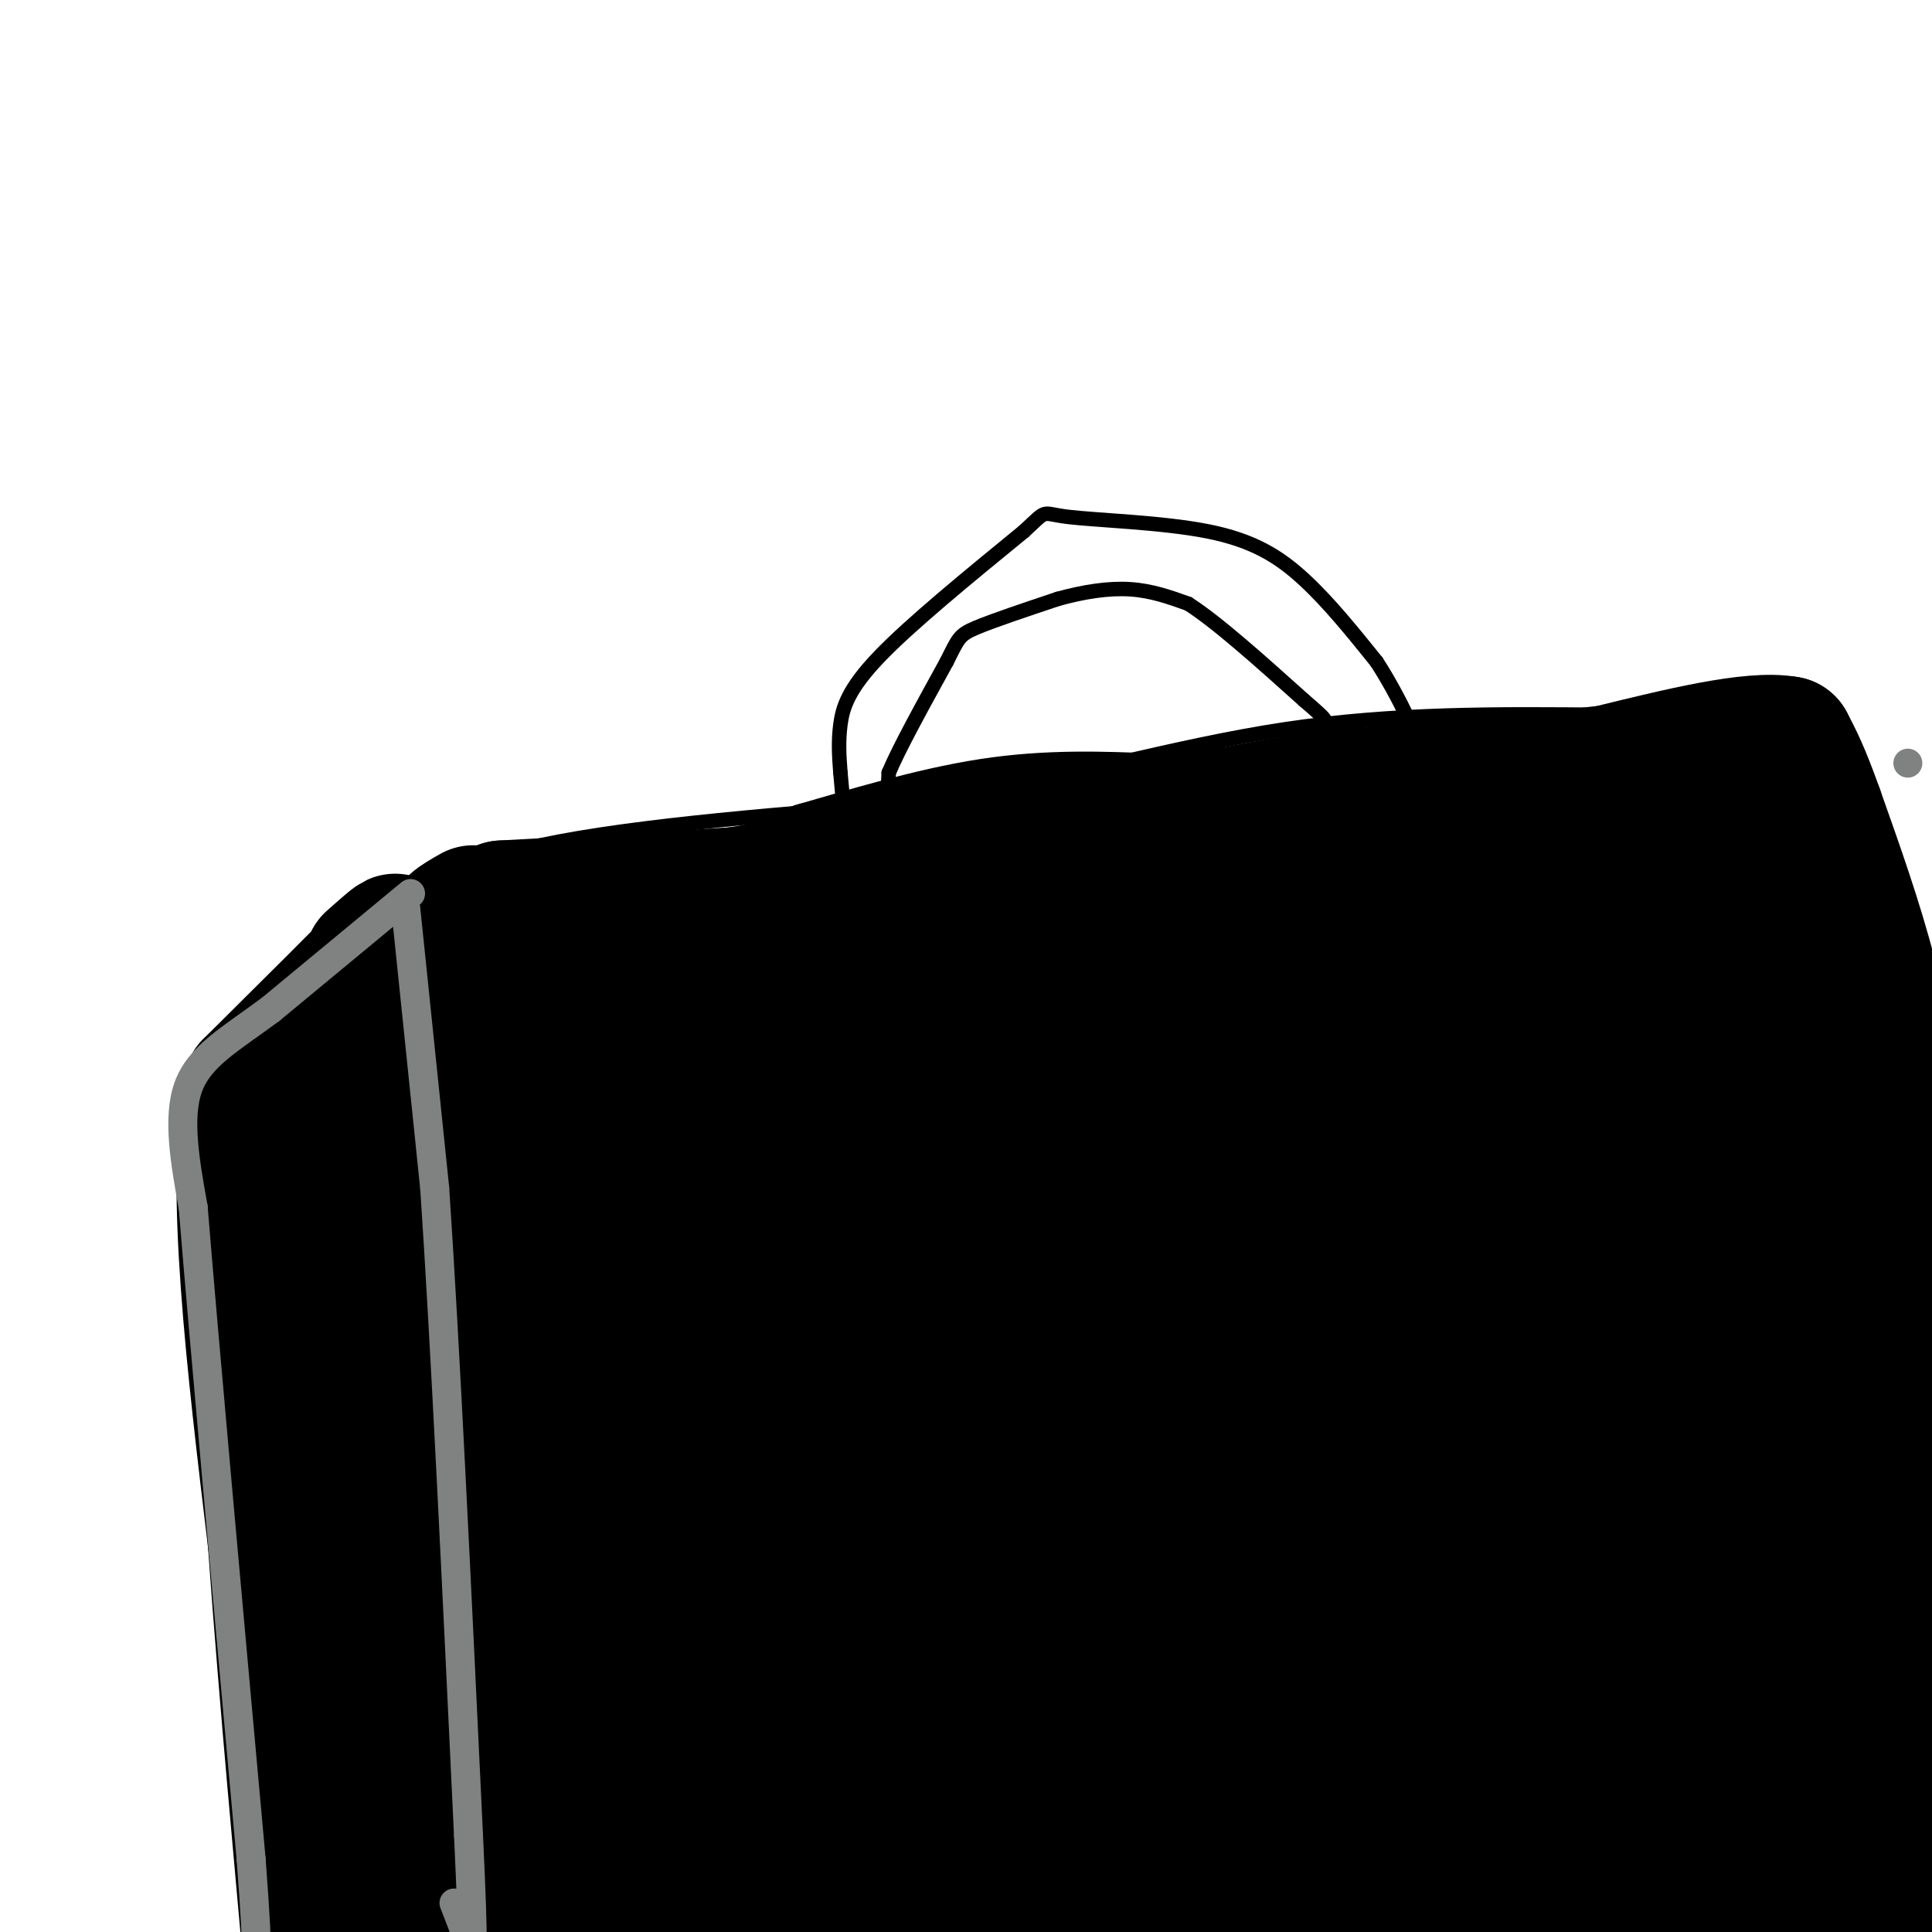<svg viewBox='0 0 400 400' version='1.1' xmlns='http://www.w3.org/2000/svg' xmlns:xlink='http://www.w3.org/1999/xlink'><g fill='none' stroke='rgb(0,0,0)' stroke-width='3' stroke-linecap='round' stroke-linejoin='round'><path d='M74,188c0.000,0.000 13.000,101.000 13,101'/><path d='M87,289c4.167,32.667 8.083,63.833 12,95'/><path d='M99,384c2.267,18.822 1.933,18.378 2,17c0.067,-1.378 0.533,-3.689 1,-6'/><path d='M374,168c0.778,6.956 1.556,13.911 1,8c-0.556,-5.911 -2.444,-24.689 0,-15c2.444,9.689 9.222,47.844 16,86'/><path d='M391,247c4.667,27.111 8.333,51.889 10,61c1.667,9.111 1.333,2.556 1,-4'/><path d='M77,191c7.750,-5.917 15.500,-11.833 35,-16c19.500,-4.167 50.750,-6.583 82,-9'/><path d='M194,166c25.822,-4.600 49.378,-11.600 72,-15c22.622,-3.400 44.311,-3.200 66,-3'/><path d='M332,148c18.667,-1.844 32.333,-4.956 38,-5c5.667,-0.044 3.333,2.978 1,6'/><path d='M371,149c1.489,6.356 4.711,19.244 5,24c0.289,4.756 -2.356,1.378 -5,-2'/><path d='M78,192c0.000,0.000 -24.000,30.000 -24,30'/><path d='M54,222c-5.833,6.667 -8.417,8.333 -11,10'/><path d='M43,232c-0.289,5.867 4.489,15.533 8,37c3.511,21.467 5.756,54.733 8,88'/><path d='M59,357c2.500,22.500 4.750,34.750 7,47'/><path d='M66,404c-0.333,1.533 -4.667,-18.133 -8,-44c-3.333,-25.867 -5.667,-57.933 -8,-90'/><path d='M50,270c-1.067,-19.200 0.267,-22.200 0,-25c-0.267,-2.800 -2.133,-5.400 -4,-8'/><path d='M46,237c-1.000,-1.333 -1.500,-0.667 -2,0'/><path d='M43,239c3.978,-9.489 7.956,-18.978 14,-28c6.044,-9.022 14.156,-17.578 14,-15c-0.156,2.578 -8.578,16.289 -17,30'/><path d='M54,226c4.200,-3.644 23.200,-27.756 27,-33c3.800,-5.244 -7.600,8.378 -19,22'/><path d='M62,215c-6.600,5.644 -13.600,8.756 -16,19c-2.400,10.244 -0.200,27.622 2,45'/><path d='M48,279c1.667,28.333 4.833,76.667 8,125'/><path d='M56,404c1.467,21.044 1.133,11.156 1,6c-0.133,-5.156 -0.067,-5.578 0,-6'/><path d='M175,171c0.000,0.000 -1.000,-11.000 -1,-11'/><path d='M174,160c-0.274,-3.440 -0.458,-6.542 0,-10c0.458,-3.458 1.560,-7.274 8,-14c6.440,-6.726 18.220,-16.363 30,-26'/><path d='M212,110c5.193,-4.778 3.175,-3.724 9,-3c5.825,0.724 19.491,1.118 29,3c9.509,1.882 14.860,5.252 20,10c5.140,4.748 10.070,10.874 15,17'/><path d='M285,137c4.689,7.178 8.911,16.622 10,20c1.089,3.378 -0.956,0.689 -3,-2'/><path d='M189,168c-1.044,-2.578 -2.089,-5.156 -3,-5c-0.911,0.156 -1.689,3.044 -2,3c-0.311,-0.044 -0.156,-3.022 0,-6'/><path d='M184,160c2.000,-4.833 7.000,-13.917 12,-23'/><path d='M196,137c2.444,-4.867 2.556,-5.533 6,-7c3.444,-1.467 10.222,-3.733 17,-6'/><path d='M219,124c5.444,-1.511 10.556,-2.289 15,-2c4.444,0.289 8.222,1.644 12,3'/><path d='M246,125c6.000,3.833 15.000,11.917 24,20'/><path d='M270,145c4.667,4.000 4.333,4.000 4,4'/></g>
<g fill='none' stroke='rgb(250,232,11)' stroke-width='3' stroke-linecap='round' stroke-linejoin='round'><path d='M182,179c1.942,-1.852 3.884,-3.704 5,-3c1.116,0.704 1.408,3.962 0,4c-1.408,0.038 -4.514,-3.146 -5,-5c-0.486,-1.854 1.648,-2.378 3,-1c1.352,1.378 1.923,4.657 1,6c-0.923,1.343 -3.341,0.750 -5,-1c-1.659,-1.750 -2.561,-4.657 -2,-6c0.561,-1.343 2.583,-1.123 4,0c1.417,1.123 2.228,3.148 2,6c-0.228,2.852 -1.494,6.529 -3,7c-1.506,0.471 -3.253,-2.265 -5,-5'/><path d='M177,181c0.319,-3.060 3.616,-8.211 6,-9c2.384,-0.789 3.854,2.785 4,6c0.146,3.215 -1.030,6.072 -3,8c-1.970,1.928 -4.732,2.926 -7,2c-2.268,-0.926 -4.042,-3.778 -4,-7c0.042,-3.222 1.901,-6.816 4,-8c2.099,-1.184 4.438,0.042 6,2c1.562,1.958 2.346,4.649 2,8c-0.346,3.351 -1.824,7.364 -4,6c-2.176,-1.364 -5.050,-8.104 -5,-11c0.050,-2.896 3.025,-1.948 6,-1'/><path d='M182,177c1.167,-0.333 1.083,-0.667 1,-1'/><path d='M290,162c0.418,-1.723 0.836,-3.447 3,-4c2.164,-0.553 6.073,0.063 6,2c-0.073,1.937 -4.130,5.193 -8,4c-3.870,-1.193 -7.555,-6.836 -6,-9c1.555,-2.164 8.349,-0.851 9,2c0.651,2.851 -4.842,7.239 -9,7c-4.158,-0.239 -6.980,-5.105 -7,-8c-0.020,-2.895 2.764,-3.818 5,-4c2.236,-0.182 3.925,0.377 5,2c1.075,1.623 1.538,4.312 2,7'/><path d='M290,161c-0.527,1.891 -2.845,3.119 -5,3c-2.155,-0.119 -4.146,-1.583 -5,-3c-0.854,-1.417 -0.571,-2.786 1,-4c1.571,-1.214 4.432,-2.274 7,-2c2.568,0.274 4.845,1.881 3,3c-1.845,1.119 -7.813,1.748 -9,2c-1.187,0.252 2.406,0.126 6,0'/><path d='M288,160c0.000,0.000 -2.000,-2.000 -2,-2'/></g>
<g fill='none' stroke='rgb(0,0,0)' stroke-width='28' stroke-linecap='round' stroke-linejoin='round'><path d='M85,228c1.083,2.750 2.167,5.500 2,2c-0.167,-3.500 -1.583,-13.250 -3,-23'/><path d='M84,207c-0.733,-6.244 -1.067,-10.356 0,-3c1.067,7.356 3.533,26.178 6,45'/><path d='M90,249c2.000,19.000 4.000,44.000 6,69'/><path d='M96,318c3.333,23.333 8.667,47.167 14,71'/><path d='M110,389c3.378,12.689 4.822,8.911 9,8c4.178,-0.911 11.089,1.044 18,3'/><path d='M137,400c8.933,-0.600 22.267,-3.600 36,-4c13.733,-0.400 27.867,1.800 42,4'/><path d='M215,400c21.067,0.400 52.733,-0.600 78,0c25.267,0.600 44.133,2.800 63,5'/><path d='M356,405c13.440,0.810 15.542,0.333 22,1c6.458,0.667 17.274,2.476 22,-5c4.726,-7.476 3.363,-24.238 2,-41'/><path d='M402,360c1.022,-16.111 2.578,-35.889 2,-52c-0.578,-16.111 -3.289,-28.556 -6,-41'/><path d='M398,267c-1.833,-12.333 -3.417,-22.667 -5,-33'/><path d='M393,234c-1.833,-10.833 -3.917,-21.417 -6,-32'/><path d='M387,202c-2.833,-11.000 -6.917,-22.500 -11,-34'/><path d='M376,168c-2.833,-8.000 -4.417,-11.000 -6,-14'/><path d='M370,154c-7.167,-1.333 -22.083,2.333 -37,6'/><path d='M333,160c-15.667,1.833 -36.333,3.417 -57,5'/><path d='M276,165c-19.333,2.833 -39.167,7.417 -59,12'/><path d='M217,177c-13.444,3.156 -17.556,5.044 -25,6c-7.444,0.956 -18.222,0.978 -29,1'/><path d='M163,184c-12.500,1.500 -29.250,4.750 -46,8'/><path d='M117,192c-11.333,1.500 -16.667,1.250 -22,1'/><path d='M95,193c-3.167,-0.500 -0.083,-2.250 3,-4'/><path d='M114,203c0.922,17.679 1.843,35.358 1,48c-0.843,12.642 -3.452,20.247 -6,19c-2.548,-1.247 -5.035,-11.345 -6,-19c-0.965,-7.655 -0.408,-12.867 1,-23c1.408,-10.133 3.667,-25.186 5,-13c1.333,12.186 1.738,51.611 2,54c0.262,2.389 0.379,-32.256 1,-47c0.621,-14.744 1.744,-9.585 2,10c0.256,19.585 -0.355,53.596 0,59c0.355,5.404 1.678,-17.798 3,-41'/><path d='M117,250c1.979,-15.515 5.428,-33.804 6,-28c0.572,5.804 -1.733,35.699 -4,63c-2.267,27.301 -4.495,52.008 2,31c6.495,-21.008 21.715,-87.730 21,-91c-0.715,-3.270 -17.365,56.913 -26,91c-8.635,34.087 -9.257,42.077 -2,23c7.257,-19.077 22.392,-65.222 29,-84c6.608,-18.778 4.689,-10.188 3,2c-1.689,12.188 -3.147,27.974 -8,50c-4.853,22.026 -13.101,50.293 -16,58c-2.899,7.707 -0.450,-5.147 2,-18'/><path d='M124,347c4.182,-20.932 13.637,-64.262 15,-60c1.363,4.262 -5.367,56.117 -8,70c-2.633,13.883 -1.170,-10.205 2,-28c3.170,-17.795 8.047,-29.297 9,-17c0.953,12.297 -2.018,48.393 -3,58c-0.982,9.607 0.024,-7.277 3,-23c2.976,-15.723 7.921,-30.287 8,-21c0.079,9.287 -4.710,42.423 -8,52c-3.290,9.577 -5.083,-4.407 -6,-13c-0.917,-8.593 -0.959,-11.797 -1,-15'/><path d='M135,350c0.051,-6.230 0.679,-14.303 0,-7c-0.679,7.303 -2.666,29.984 -2,36c0.666,6.016 3.986,-4.631 5,-13c1.014,-8.369 -0.279,-14.459 -1,-18c-0.721,-3.541 -0.872,-4.532 -4,1c-3.128,5.532 -9.233,17.587 -11,23c-1.767,5.413 0.804,4.183 3,4c2.196,-0.183 4.018,0.681 9,-10c4.982,-10.681 13.124,-32.907 8,-23c-5.124,9.907 -23.514,51.947 -22,55c1.514,3.053 22.932,-32.883 33,-48c10.068,-15.117 8.788,-9.416 11,-8c2.212,1.416 7.918,-1.453 11,-2c3.082,-0.547 3.541,1.226 4,3'/><path d='M179,343c2.144,-0.403 5.504,-2.909 1,10c-4.504,12.909 -16.873,41.234 -9,30c7.873,-11.234 35.988,-62.025 33,-58c-2.988,4.025 -37.080,62.867 -33,61c4.080,-1.867 46.331,-64.442 48,-69c1.669,-4.558 -37.243,48.902 -53,69c-15.757,20.098 -8.358,6.834 3,-13c11.358,-19.834 26.674,-46.238 31,-54c4.326,-7.762 -2.337,3.119 -9,14'/><path d='M191,333c-13.322,19.558 -42.126,61.452 -37,52c5.126,-9.452 44.183,-70.251 55,-89c10.817,-18.749 -6.604,4.551 -23,30c-16.396,25.449 -31.765,53.046 -27,50c4.765,-3.046 29.665,-36.734 47,-58c17.335,-21.266 27.105,-30.111 31,-31c3.895,-0.889 1.914,6.179 -14,29c-15.914,22.821 -45.760,61.395 -46,63c-0.240,1.605 29.128,-33.760 46,-52c16.872,-18.240 21.249,-19.354 22,-18c0.751,1.354 -2.125,5.177 -5,9'/><path d='M240,318c-14.157,22.040 -47.050,72.639 -40,65c7.050,-7.639 54.042,-73.515 48,-66c-6.042,7.515 -65.119,88.420 -63,85c2.119,-3.420 65.434,-91.164 76,-100c10.566,-8.836 -31.617,61.236 -49,91c-17.383,29.764 -9.967,19.218 4,-2c13.967,-21.218 34.483,-53.109 55,-85'/><path d='M271,306c1.774,-2.494 -21.291,33.772 -38,61c-16.709,27.228 -27.061,45.418 -12,30c15.061,-15.418 55.537,-64.445 72,-83c16.463,-18.555 8.913,-6.639 -11,20c-19.913,26.639 -52.190,68.003 -51,67c1.190,-1.003 35.846,-44.371 52,-64c16.154,-19.629 13.804,-15.519 20,-22c6.196,-6.481 20.937,-23.553 7,-3c-13.937,20.553 -56.554,78.729 -61,88c-4.446,9.271 29.277,-30.365 63,-70'/><path d='M312,330c13.841,-16.296 16.945,-22.035 4,-3c-12.945,19.035 -41.937,62.846 -38,61c3.937,-1.846 40.804,-49.348 43,-49c2.196,0.348 -30.279,48.546 -36,58c-5.721,9.454 15.312,-19.837 29,-36c13.688,-16.163 20.030,-19.198 26,-24c5.970,-4.802 11.569,-11.370 1,4c-10.569,15.370 -37.305,52.677 -38,56c-0.695,3.323 24.653,-27.339 50,-58'/><path d='M353,339c11.423,-13.473 14.981,-18.155 5,-3c-9.981,15.155 -33.500,50.148 -30,49c3.500,-1.148 34.018,-38.438 37,-40c2.982,-1.562 -21.572,32.602 -22,36c-0.428,3.398 23.269,-23.970 29,-27c5.731,-3.030 -6.506,18.277 -9,26c-2.494,7.723 4.753,1.861 12,-4'/><path d='M375,376c1.690,1.714 -0.083,8.000 2,10c2.083,2.000 8.024,-0.286 10,-5c1.976,-4.714 -0.012,-11.857 -2,-19'/><path d='M385,362c0.000,-7.048 1.000,-15.167 0,-19c-1.000,-3.833 -4.000,-3.381 -6,-17c-2.000,-13.619 -3.000,-41.310 -4,-69'/><path d='M375,257c-1.107,-22.155 -1.875,-43.042 -4,-56c-2.125,-12.958 -5.607,-17.988 -9,-21c-3.393,-3.012 -6.696,-4.006 -10,-5'/><path d='M352,175c-27.500,4.000 -91.250,16.500 -155,29'/><path d='M197,204c-39.800,6.822 -61.800,9.378 -68,12c-6.200,2.622 3.400,5.311 13,8'/><path d='M142,224c8.614,6.606 23.649,19.121 29,45c5.351,25.879 1.018,65.121 -1,54c-2.018,-11.121 -1.719,-72.606 -1,-83c0.719,-10.394 1.860,30.303 3,71'/><path d='M172,311c0.556,13.149 0.446,10.521 1,4c0.554,-6.521 1.772,-16.934 0,-29c-1.772,-12.066 -6.534,-25.785 -9,-34c-2.466,-8.215 -2.637,-10.925 -4,11c-1.363,21.925 -3.919,68.487 -1,55c2.919,-13.487 11.313,-87.023 15,-93c3.687,-5.977 2.669,55.604 1,66c-1.669,10.396 -3.988,-30.393 -7,-49c-3.012,-18.607 -6.718,-15.030 -9,-12c-2.282,3.030 -3.141,5.515 -4,8'/><path d='M155,238c-0.973,5.914 -1.405,16.698 0,31c1.405,14.302 4.647,32.122 7,38c2.353,5.878 3.818,-0.186 4,5c0.182,5.186 -0.918,21.623 4,-5c4.918,-26.623 15.855,-96.305 22,-100c6.145,-3.695 7.499,58.595 9,86c1.501,27.405 3.148,19.923 5,17c1.852,-2.923 3.910,-1.287 4,-19c0.090,-17.713 -1.788,-54.774 -3,-69c-1.212,-14.226 -1.758,-5.617 -3,-2c-1.242,3.617 -3.181,2.243 -3,24c0.181,21.757 2.480,66.645 2,74c-0.480,7.355 -3.740,-22.822 -7,-53'/><path d='M196,265c-1.537,-13.225 -1.881,-19.787 -2,-29c-0.119,-9.213 -0.014,-21.079 5,-16c5.014,5.079 14.938,27.101 20,38c5.062,10.899 5.262,10.676 8,23c2.738,12.324 8.013,37.194 1,17c-7.013,-20.194 -26.313,-85.454 -21,-82c5.313,3.454 35.238,75.622 40,76c4.762,0.378 -15.639,-71.035 -18,-84c-2.361,-12.965 13.320,32.517 29,78'/><path d='M258,286c7.935,23.281 13.272,42.483 8,23c-5.272,-19.483 -21.153,-77.652 -28,-98c-6.847,-20.348 -4.661,-2.876 4,17c8.661,19.876 23.796,42.156 33,61c9.204,18.844 12.477,34.254 9,25c-3.477,-9.254 -13.705,-43.171 -20,-70c-6.295,-26.829 -8.656,-46.569 -1,-28c7.656,18.569 25.330,75.448 30,87c4.670,11.552 -3.665,-22.224 -12,-56'/><path d='M281,247c-2.281,-18.091 -1.985,-35.319 -3,-43c-1.015,-7.681 -3.342,-5.817 0,15c3.342,20.817 12.354,60.586 14,66c1.646,5.414 -4.073,-23.527 -8,-47c-3.927,-23.473 -6.060,-41.478 1,-24c7.060,17.478 23.315,70.437 26,79c2.685,8.563 -8.200,-27.272 -14,-53c-5.800,-25.728 -6.514,-41.351 -1,-31c5.514,10.351 17.257,46.675 29,83'/><path d='M325,292c5.844,16.854 5.955,17.487 4,16c-1.955,-1.487 -5.975,-5.096 -11,-32c-5.025,-26.904 -11.055,-77.104 -6,-67c5.055,10.104 21.193,80.511 27,107c5.807,26.489 1.281,9.059 -4,-9c-5.281,-18.059 -11.319,-36.747 -14,-54c-2.681,-17.253 -2.006,-33.071 2,-30c4.006,3.071 11.342,25.029 18,49c6.658,23.971 12.639,49.954 11,48c-1.639,-1.954 -10.897,-31.844 -15,-49c-4.103,-17.156 -3.052,-21.578 -2,-26'/><path d='M335,245c-1.359,-18.080 -3.758,-50.281 3,-27c6.758,23.281 22.673,102.045 23,118c0.327,15.955 -14.932,-30.897 -22,-67c-7.068,-36.103 -5.944,-61.456 -2,-49c3.944,12.456 10.707,62.720 11,75c0.293,12.280 -5.883,-13.425 -10,-38c-4.117,-24.575 -6.176,-48.022 -7,-53c-0.824,-4.978 -0.412,8.511 0,22'/><path d='M331,226c0.275,4.767 0.963,5.684 2,8c1.037,2.316 2.422,6.029 4,-6c1.578,-12.029 3.348,-39.802 3,-33c-0.348,6.802 -2.815,48.179 -4,56c-1.185,7.821 -1.087,-17.913 1,-33c2.087,-15.087 6.164,-19.528 9,-23c2.836,-3.472 4.430,-5.977 3,1c-1.430,6.977 -5.884,23.434 -10,32c-4.116,8.566 -7.895,9.240 -9,7c-1.105,-2.240 0.464,-7.396 4,-12c3.536,-4.604 9.041,-8.657 13,-11c3.959,-2.343 6.374,-2.977 10,-1c3.626,1.977 8.465,6.565 11,12c2.535,5.435 2.768,11.718 3,18'/><path d='M371,241c-0.183,6.209 -2.140,12.733 -4,13c-1.860,0.267 -3.624,-5.722 -4,-9c-0.376,-3.278 0.635,-3.844 2,-6c1.365,-2.156 3.082,-5.904 4,3c0.918,8.904 1.036,30.458 0,29c-1.036,-1.458 -3.226,-25.927 -5,-38c-1.774,-12.073 -3.131,-11.750 -7,-14c-3.869,-2.250 -10.248,-7.071 -16,-9c-5.752,-1.929 -10.876,-0.964 -16,0'/><path d='M325,210c-8.595,-4.190 -22.083,-14.667 -34,-18c-11.917,-3.333 -22.262,0.476 -35,1c-12.738,0.524 -27.869,-2.238 -43,-5'/><path d='M213,188c-14.022,-1.978 -27.578,-4.422 -37,-5c-9.422,-0.578 -14.711,0.711 -20,2'/><path d='M156,185c-12.000,0.833 -32.000,1.917 -52,3'/><path d='M104,188c0.222,0.289 26.778,-0.489 42,-2c15.222,-1.511 19.111,-3.756 23,-6'/><path d='M169,180c10.067,-2.889 23.733,-7.111 36,-9c12.267,-1.889 23.133,-1.444 34,-1'/><path d='M239,170c17.500,-1.333 44.250,-4.167 71,-7'/><path d='M310,163c10.333,-1.500 0.667,-1.750 -9,-2'/><path d='M77,199c3.583,-3.167 7.167,-6.333 3,-2c-4.167,4.333 -16.083,16.167 -28,28'/><path d='M52,225c-3.833,20.333 0.583,57.167 5,94'/><path d='M57,319c2.429,33.833 6.000,71.417 7,83c1.000,11.583 -0.571,-2.833 0,-9c0.571,-6.167 3.286,-4.083 6,-2'/><path d='M70,391c3.210,4.320 8.235,16.119 7,12c-1.235,-4.119 -8.728,-24.156 -8,-26c0.728,-1.844 9.678,14.504 14,22c4.322,7.496 4.015,6.141 2,-2c-2.015,-8.141 -5.737,-23.069 -7,-31c-1.263,-7.931 -0.068,-8.865 4,1c4.068,9.865 11.008,30.531 10,30c-1.008,-0.531 -9.964,-22.258 -14,-36c-4.036,-13.742 -3.153,-19.498 -1,-19c2.153,0.498 5.577,7.249 9,14'/><path d='M86,356c3.966,11.295 9.381,32.533 7,27c-2.381,-5.533 -12.557,-37.836 -18,-60c-5.443,-22.164 -6.155,-34.188 -4,-31c2.155,3.188 7.175,21.588 9,33c1.825,11.412 0.456,15.835 -2,10c-2.456,-5.835 -6.000,-21.927 -8,-31c-2.000,-9.073 -2.457,-11.127 -2,-22c0.457,-10.873 1.827,-30.565 5,-31c3.173,-0.435 8.150,18.389 12,38c3.850,19.611 6.575,40.011 3,34c-3.575,-6.011 -13.450,-38.432 -17,-59c-3.550,-20.568 -0.775,-29.284 2,-38'/></g>
<g fill='none' stroke='rgb(128,130,130)' stroke-width='6' stroke-linecap='round' stroke-linejoin='round'><path d='M395,158c0.000,0.000 0.000,0.000 0,0'/><path d='M84,188c0.000,0.000 6.000,58.000 6,58'/><path d='M90,246c2.167,32.000 4.583,83.000 7,134'/><path d='M97,380c1.222,26.089 0.778,24.311 0,22c-0.778,-2.311 -1.889,-5.156 -3,-8'/><path d='M85,185c0.000,0.000 -29.000,24.000 -29,24'/><path d='M56,209c-8.333,6.178 -14.667,9.622 -17,16c-2.333,6.378 -0.667,15.689 1,25'/><path d='M40,250c2.167,26.667 7.083,80.833 12,135'/><path d='M52,385c1.911,25.044 0.689,20.156 1,19c0.311,-1.156 2.156,1.422 4,4'/></g>
</svg>